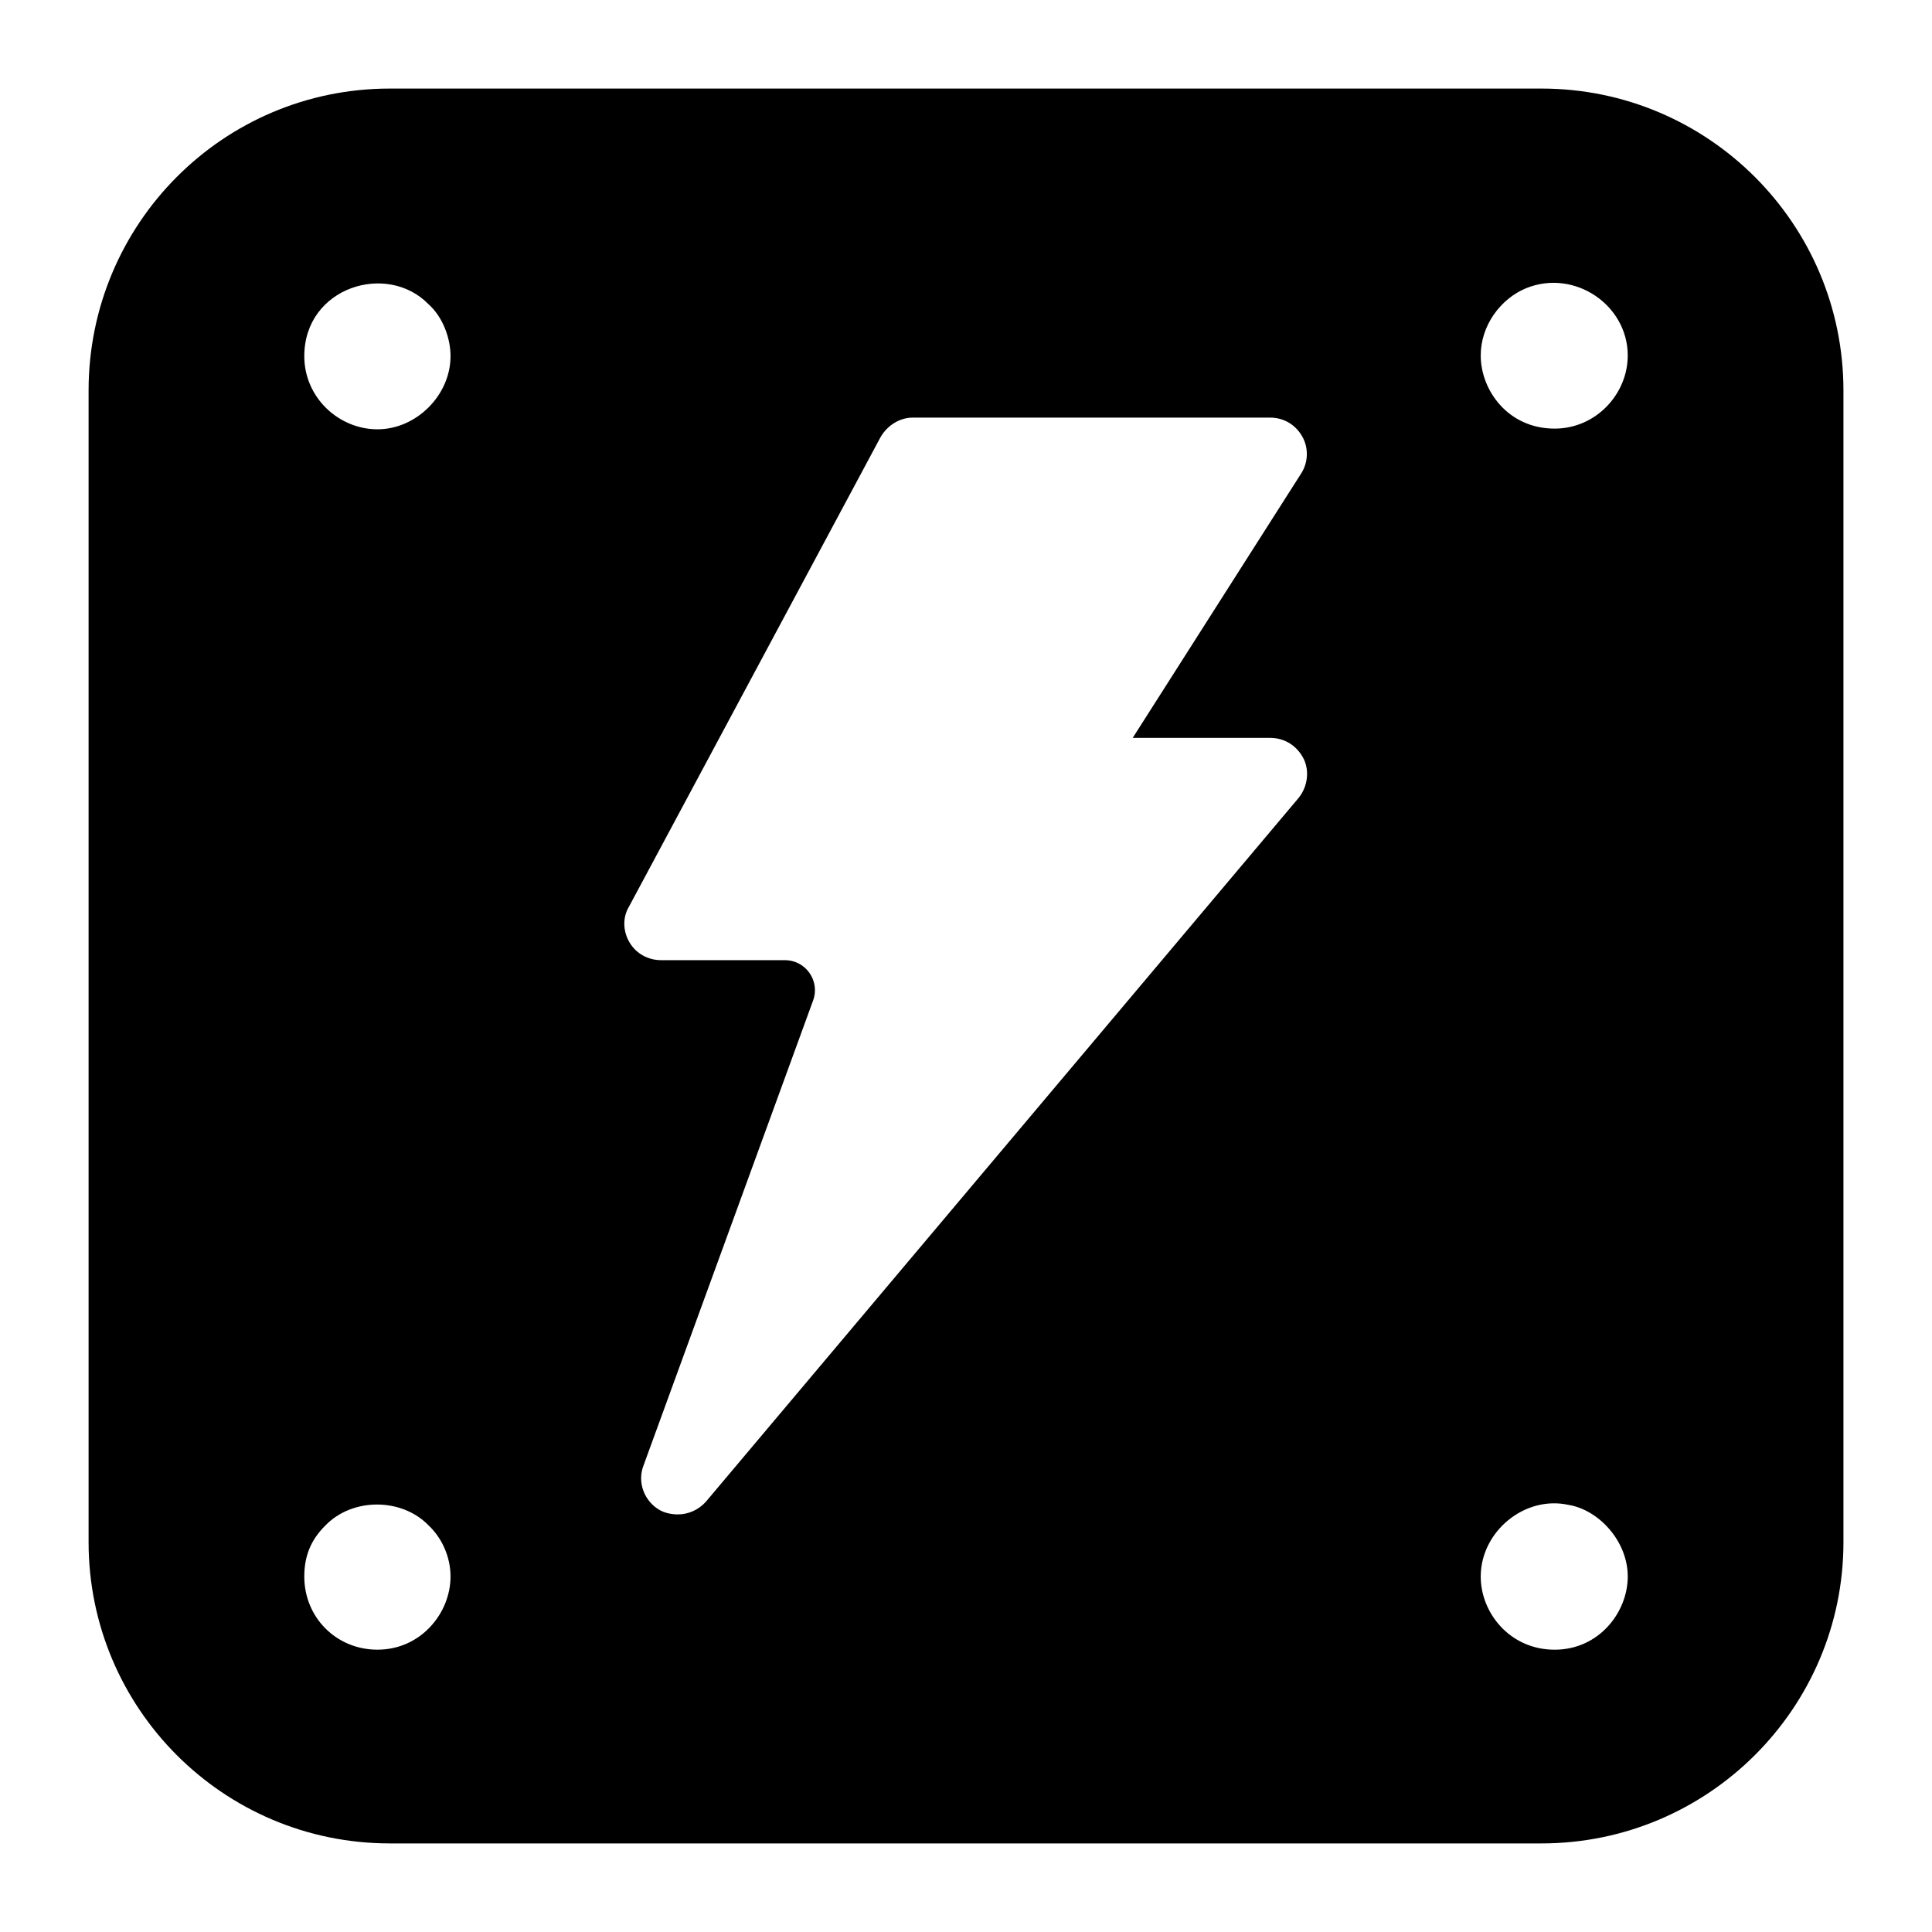 <?xml version="1.0" encoding="UTF-8"?>
<!-- Uploaded to: ICON Repo, www.svgrepo.com, Generator: ICON Repo Mixer Tools -->
<svg fill="#000000" width="800px" height="800px" version="1.1" viewBox="144 144 512 512" xmlns="http://www.w3.org/2000/svg">
 <path d="m552.5 167.47h-305.19c-44.184 0-79.832 35.848-79.832 80.027v305.19c0 43.988 35.648 79.836 79.832 79.836h305.19c44.18 0 80.031-35.848 80.031-79.832v-305.19c0-44.184-35.852-80.031-80.031-80.031zm-308.48 413.71c-10.859 0-19.379-8.508-19.379-19.379 0-5.363 1.68-9.668 5.621-13.566 7.152-7.359 20.152-7.359 27.305 0 3.691 3.481 5.828 8.516 5.828 13.566 0 9.613-7.793 19.379-19.375 19.379zm0-323.41c-10.168 0-19.379-8.34-19.379-19.379 0-18.277 21.934-25.066 32.926-13.758 3.793 3.387 5.828 8.965 5.828 13.758 0 10.293-9.012 19.379-19.375 19.379zm236.59 81.777c3.875 0 7.168 2.129 8.914 5.617 1.551 3.297 0.969 7.363-1.359 10.27l-157.15 186.6c-1.938 2.137-4.648 3.297-7.363 3.297-1.742 0-3.488-0.387-4.844-1.16-4.07-2.328-6.004-7.363-4.262-11.82l44.938-123.22c1.891-5.188-1.949-10.676-7.469-10.676l-32.82-0.004c-3.488 0-6.59-1.742-8.332-4.648-1.746-2.906-1.941-6.586-0.195-9.496l66.656-124.4c1.75-3.102 5.043-5.234 8.531-5.234h94.754c3.68 0 6.777 1.941 8.523 5.039 1.746 3.102 1.551 6.977-0.387 9.883l-44.566 69.953zm75.383 241.64c-11.746 0-19.586-9.641-19.586-19.379 0-11.949 11.664-21.551 23.258-19 7.926 1.277 15.707 9.531 15.707 19-0.004 9.414-7.602 19.379-19.379 19.379zm0-323.6c-12.348 0-19.586-10.16-19.586-19.379 0-7.984 5.266-15.027 12.016-17.824 12.785-5.195 26.945 4.41 26.945 17.824 0 10.211-8.422 19.379-19.375 19.379z"/>
</svg>